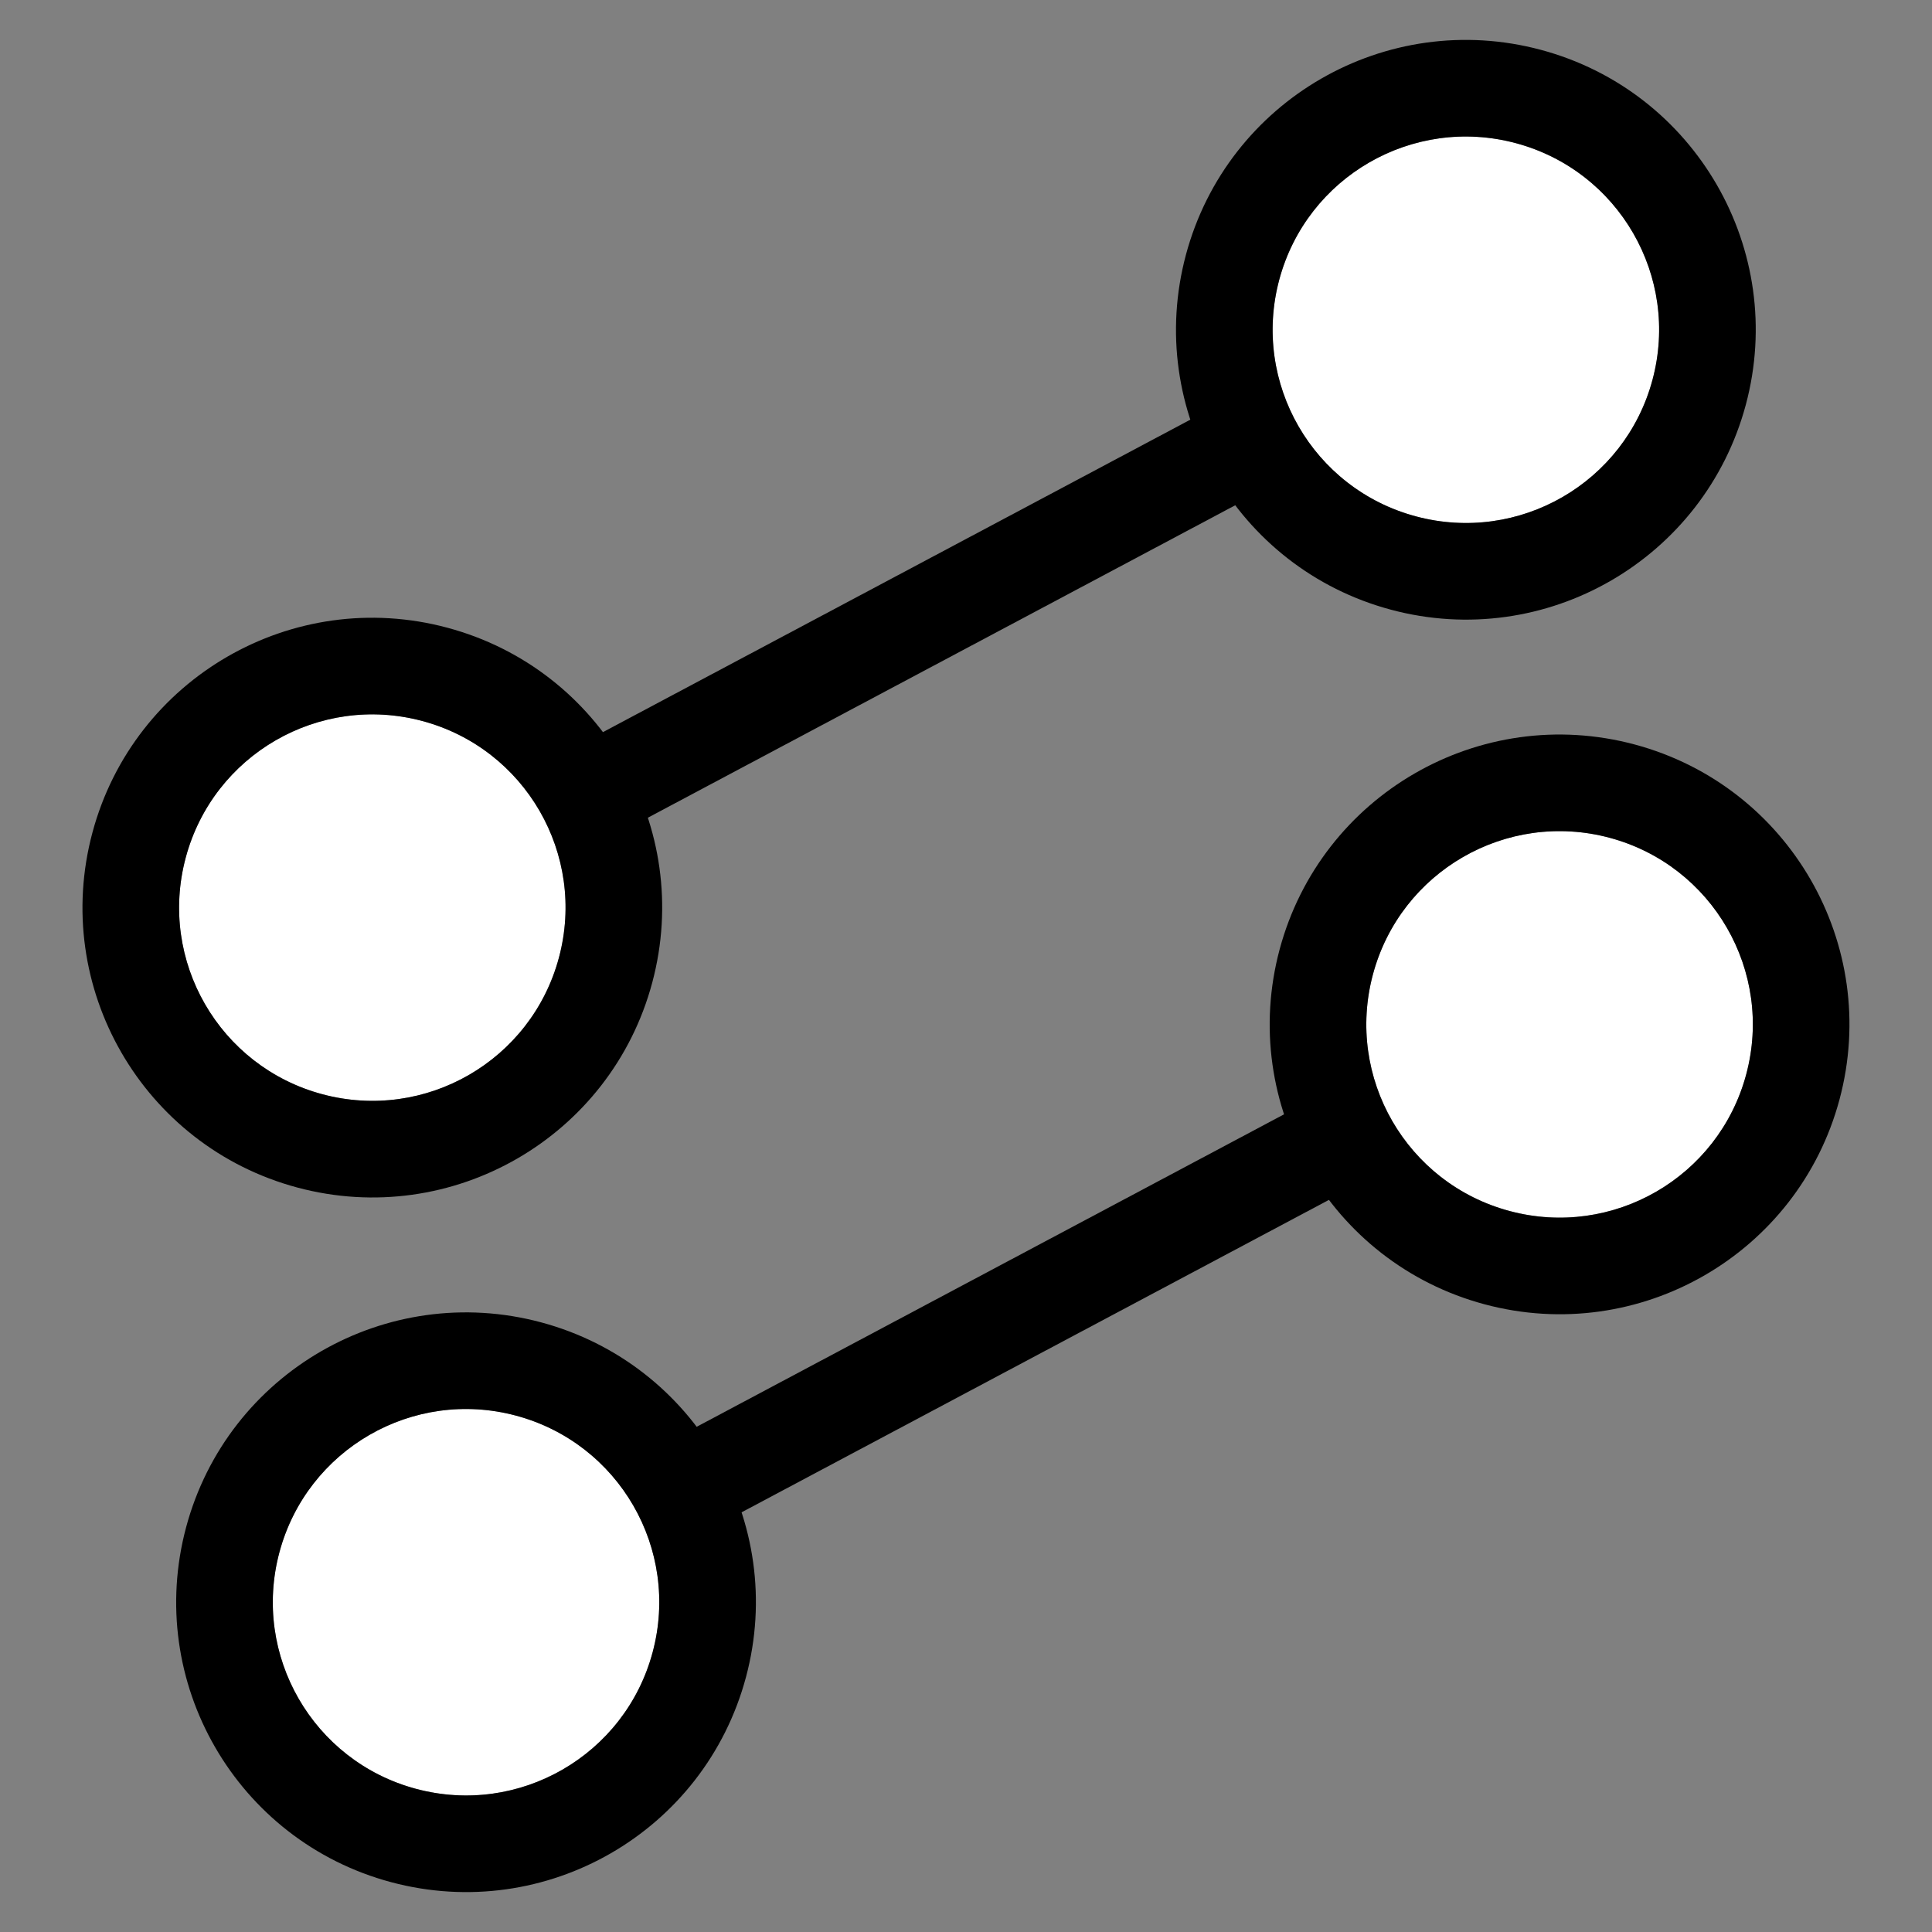 <svg height="26" width="26" fill="none" viewBox="0 0 30 30" xmlns="http://www.w3.org/2000/svg">
	<rect x="0" y="0" width="30" height="30" fill="#808080" stroke="none"/>
	<g clipPath="url(#clip0_950_754)">
		<path d="M8.679 14.87C8.25 16.47 6.605 17.42 5.005 16.991C3.405 16.562 2.455 14.917 2.884 13.317C3.313 11.716 4.958 10.767 6.558 11.195C8.158 11.624 9.108 13.269 8.679 14.87Z" fill="white"/>
		<path d="M8.679 14.87C9.108 13.269 8.158 11.624 6.558 11.196C4.958 10.767 3.313 11.716 2.884 13.317C2.455 14.917 3.405 16.562 5.005 16.991C6.606 17.42 8.251 16.47 8.679 14.87ZM10.128 15.258C9.485 17.659 7.018 19.083 4.617 18.44C2.216 17.797 0.792 15.329 1.435 12.929C2.078 10.528 4.546 9.103 6.946 9.747C9.347 10.39 10.771 12.857 10.128 15.258Z" fill="black"/>
		<path d="M10.134 25.656C9.706 27.256 8.06 28.206 6.46 27.777C4.86 27.348 3.91 25.703 4.339 24.103C4.768 22.503 6.413 21.553 8.013 21.982C9.613 22.41 10.563 24.055 10.134 25.656Z" fill="white"/>
		<path d="M10.134 25.656C10.563 24.056 9.614 22.411 8.013 21.982C6.413 21.553 4.768 22.503 4.339 24.103C3.91 25.703 4.86 27.349 6.46 27.777C8.061 28.206 9.706 27.256 10.134 25.656ZM11.583 26.044C10.94 28.445 8.473 29.869 6.072 29.226C3.671 28.583 2.247 26.115 2.89 23.715C3.533 21.314 6.001 19.89 8.401 20.533C10.802 21.176 12.227 23.644 11.583 26.044Z" fill="black"/>
		<path d="M25.66 5.897C25.231 7.497 23.586 8.447 21.985 8.018C20.385 7.589 19.435 5.944 19.864 4.344C20.293 2.744 21.938 1.794 23.538 2.223C25.139 2.652 26.088 4.297 25.66 5.897Z" fill="white"/>
		<path d="M25.66 5.897C26.089 4.297 25.139 2.652 23.538 2.223C21.938 1.794 20.293 2.744 19.864 4.344C19.436 5.945 20.385 7.59 21.986 8.018C23.586 8.447 25.231 7.498 25.66 5.897ZM27.109 6.285C26.465 8.686 23.998 10.111 21.597 9.467C19.197 8.824 17.772 6.357 18.415 3.956C19.059 1.555 21.526 0.131 23.927 0.774C26.327 1.417 27.752 3.885 27.109 6.285Z" fill="black"/>
		<path d="M27.115 16.683C26.686 18.284 25.041 19.233 23.441 18.804C21.84 18.376 20.89 16.731 21.319 15.13C21.748 13.53 23.393 12.58 24.994 13.009C26.594 13.438 27.544 15.083 27.115 16.683Z" fill="white"/>
		<path d="M27.115 16.683C27.544 15.083 26.594 13.438 24.994 13.009C23.393 12.58 21.748 13.53 21.319 15.13C20.89 16.731 21.84 18.376 23.441 18.805C25.041 19.233 26.686 18.284 27.115 16.683ZM28.564 17.072C27.921 19.472 25.453 20.897 23.052 20.253C20.652 19.61 19.227 17.143 19.87 14.742C20.514 12.342 22.981 10.917 25.382 11.56C27.782 12.203 29.207 14.671 28.564 17.072Z" fill="black"/>
		<path d="M19.915 7.455L9.333 13.084L8.628 11.759L19.21 6.13L19.915 7.455Z" fill="black"/>
		<path d="M21.37 18.241L10.788 23.87L10.083 22.546L20.666 16.916L21.37 18.241Z" fill="black"/>
	</g>
	<defs>
		<clipPath id="clip0_950_754">
			<rect height="30" width="30" fill="white"/>
		</clipPath>
	</defs>
</svg>
